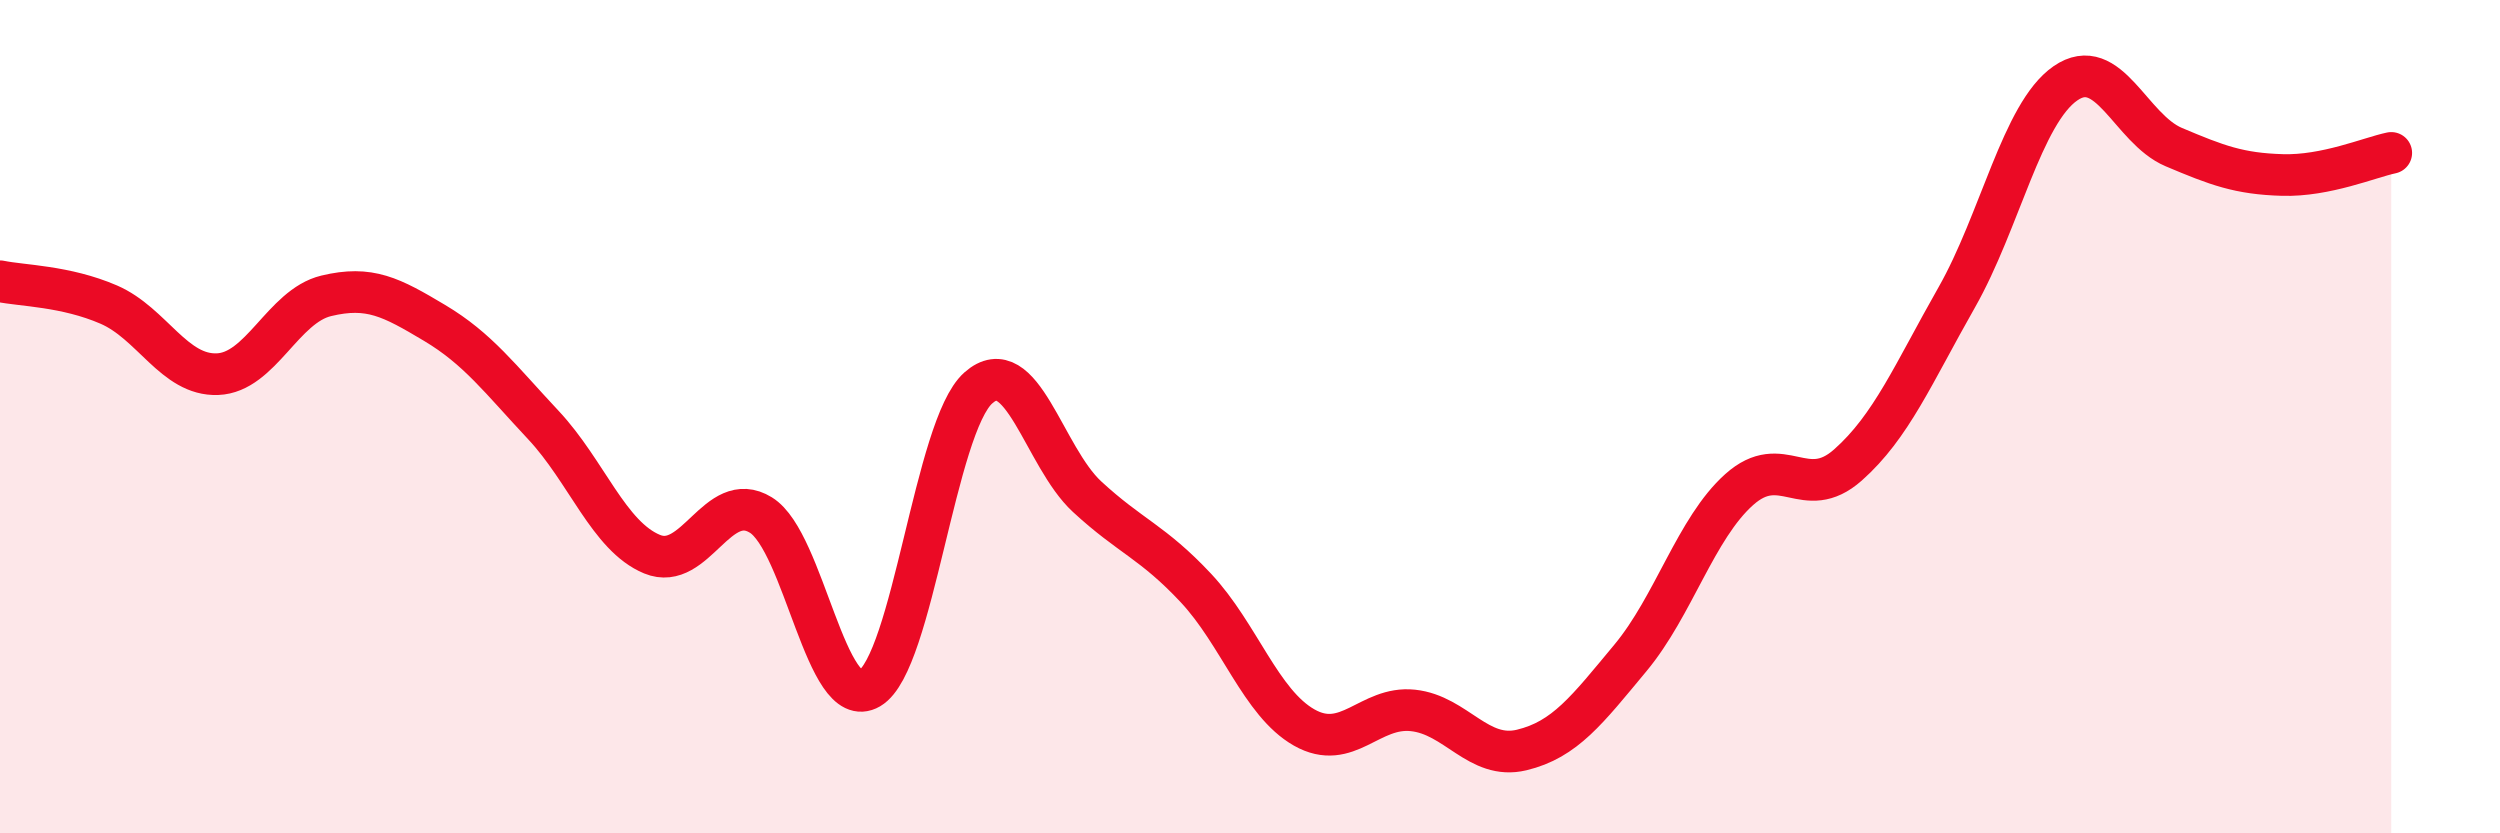 
    <svg width="60" height="20" viewBox="0 0 60 20" xmlns="http://www.w3.org/2000/svg">
      <path
        d="M 0,6.75 C 0.52,6.86 1.57,6.86 2.61,7.31 C 3.65,7.76 4.18,9.02 5.22,8.98 C 6.26,8.94 6.79,7.35 7.83,7.1 C 8.87,6.85 9.39,7.13 10.43,7.75 C 11.47,8.37 12,9.09 13.04,10.2 C 14.08,11.31 14.61,12.87 15.65,13.3 C 16.69,13.73 17.22,11.72 18.26,12.36 C 19.3,13 19.83,17.13 20.87,16.52 C 21.91,15.91 22.44,10.23 23.48,9.31 C 24.52,8.39 25.05,10.96 26.09,11.92 C 27.13,12.88 27.66,13 28.7,14.11 C 29.74,15.22 30.26,16.87 31.3,17.46 C 32.34,18.05 32.87,16.94 33.91,17.05 C 34.95,17.16 35.48,18.25 36.52,18 C 37.56,17.75 38.09,17.04 39.13,15.79 C 40.17,14.54 40.7,12.68 41.74,11.75 C 42.78,10.82 43.31,12.08 44.35,11.16 C 45.39,10.24 45.92,8.97 46.96,7.14 C 48,5.31 48.53,2.72 49.57,2 C 50.61,1.28 51.13,3.09 52.17,3.53 C 53.21,3.97 53.74,4.17 54.78,4.2 C 55.82,4.23 56.87,3.78 57.39,3.67L57.39 20L0 20Z"
        fill="#EB0A25"
        opacity="0.1"
        stroke-linecap="round"
        stroke-linejoin="round"
      />
      <path
        d="M 0,6.75 C 0.52,6.86 1.57,6.86 2.61,7.31 C 3.65,7.76 4.18,9.02 5.22,8.98 C 6.26,8.94 6.79,7.35 7.83,7.1 C 8.87,6.85 9.39,7.13 10.43,7.75 C 11.47,8.37 12,9.09 13.04,10.2 C 14.08,11.31 14.61,12.87 15.65,13.3 C 16.69,13.73 17.22,11.72 18.26,12.36 C 19.3,13 19.83,17.13 20.87,16.52 C 21.91,15.91 22.44,10.23 23.48,9.31 C 24.52,8.39 25.05,10.96 26.09,11.92 C 27.13,12.88 27.66,13 28.7,14.11 C 29.74,15.22 30.26,16.87 31.3,17.46 C 32.34,18.05 32.87,16.94 33.91,17.05 C 34.95,17.16 35.48,18.25 36.52,18 C 37.56,17.75 38.09,17.04 39.13,15.79 C 40.17,14.54 40.7,12.68 41.74,11.75 C 42.78,10.82 43.31,12.08 44.35,11.16 C 45.39,10.24 45.92,8.97 46.96,7.14 C 48,5.31 48.53,2.72 49.57,2 C 50.61,1.28 51.13,3.09 52.17,3.53 C 53.21,3.97 53.74,4.17 54.78,4.2 C 55.82,4.23 56.87,3.78 57.39,3.67"
        stroke="#EB0A25"
        stroke-width="1"
        fill="none"
        stroke-linecap="round"
        stroke-linejoin="round"
      />
    </svg>
  